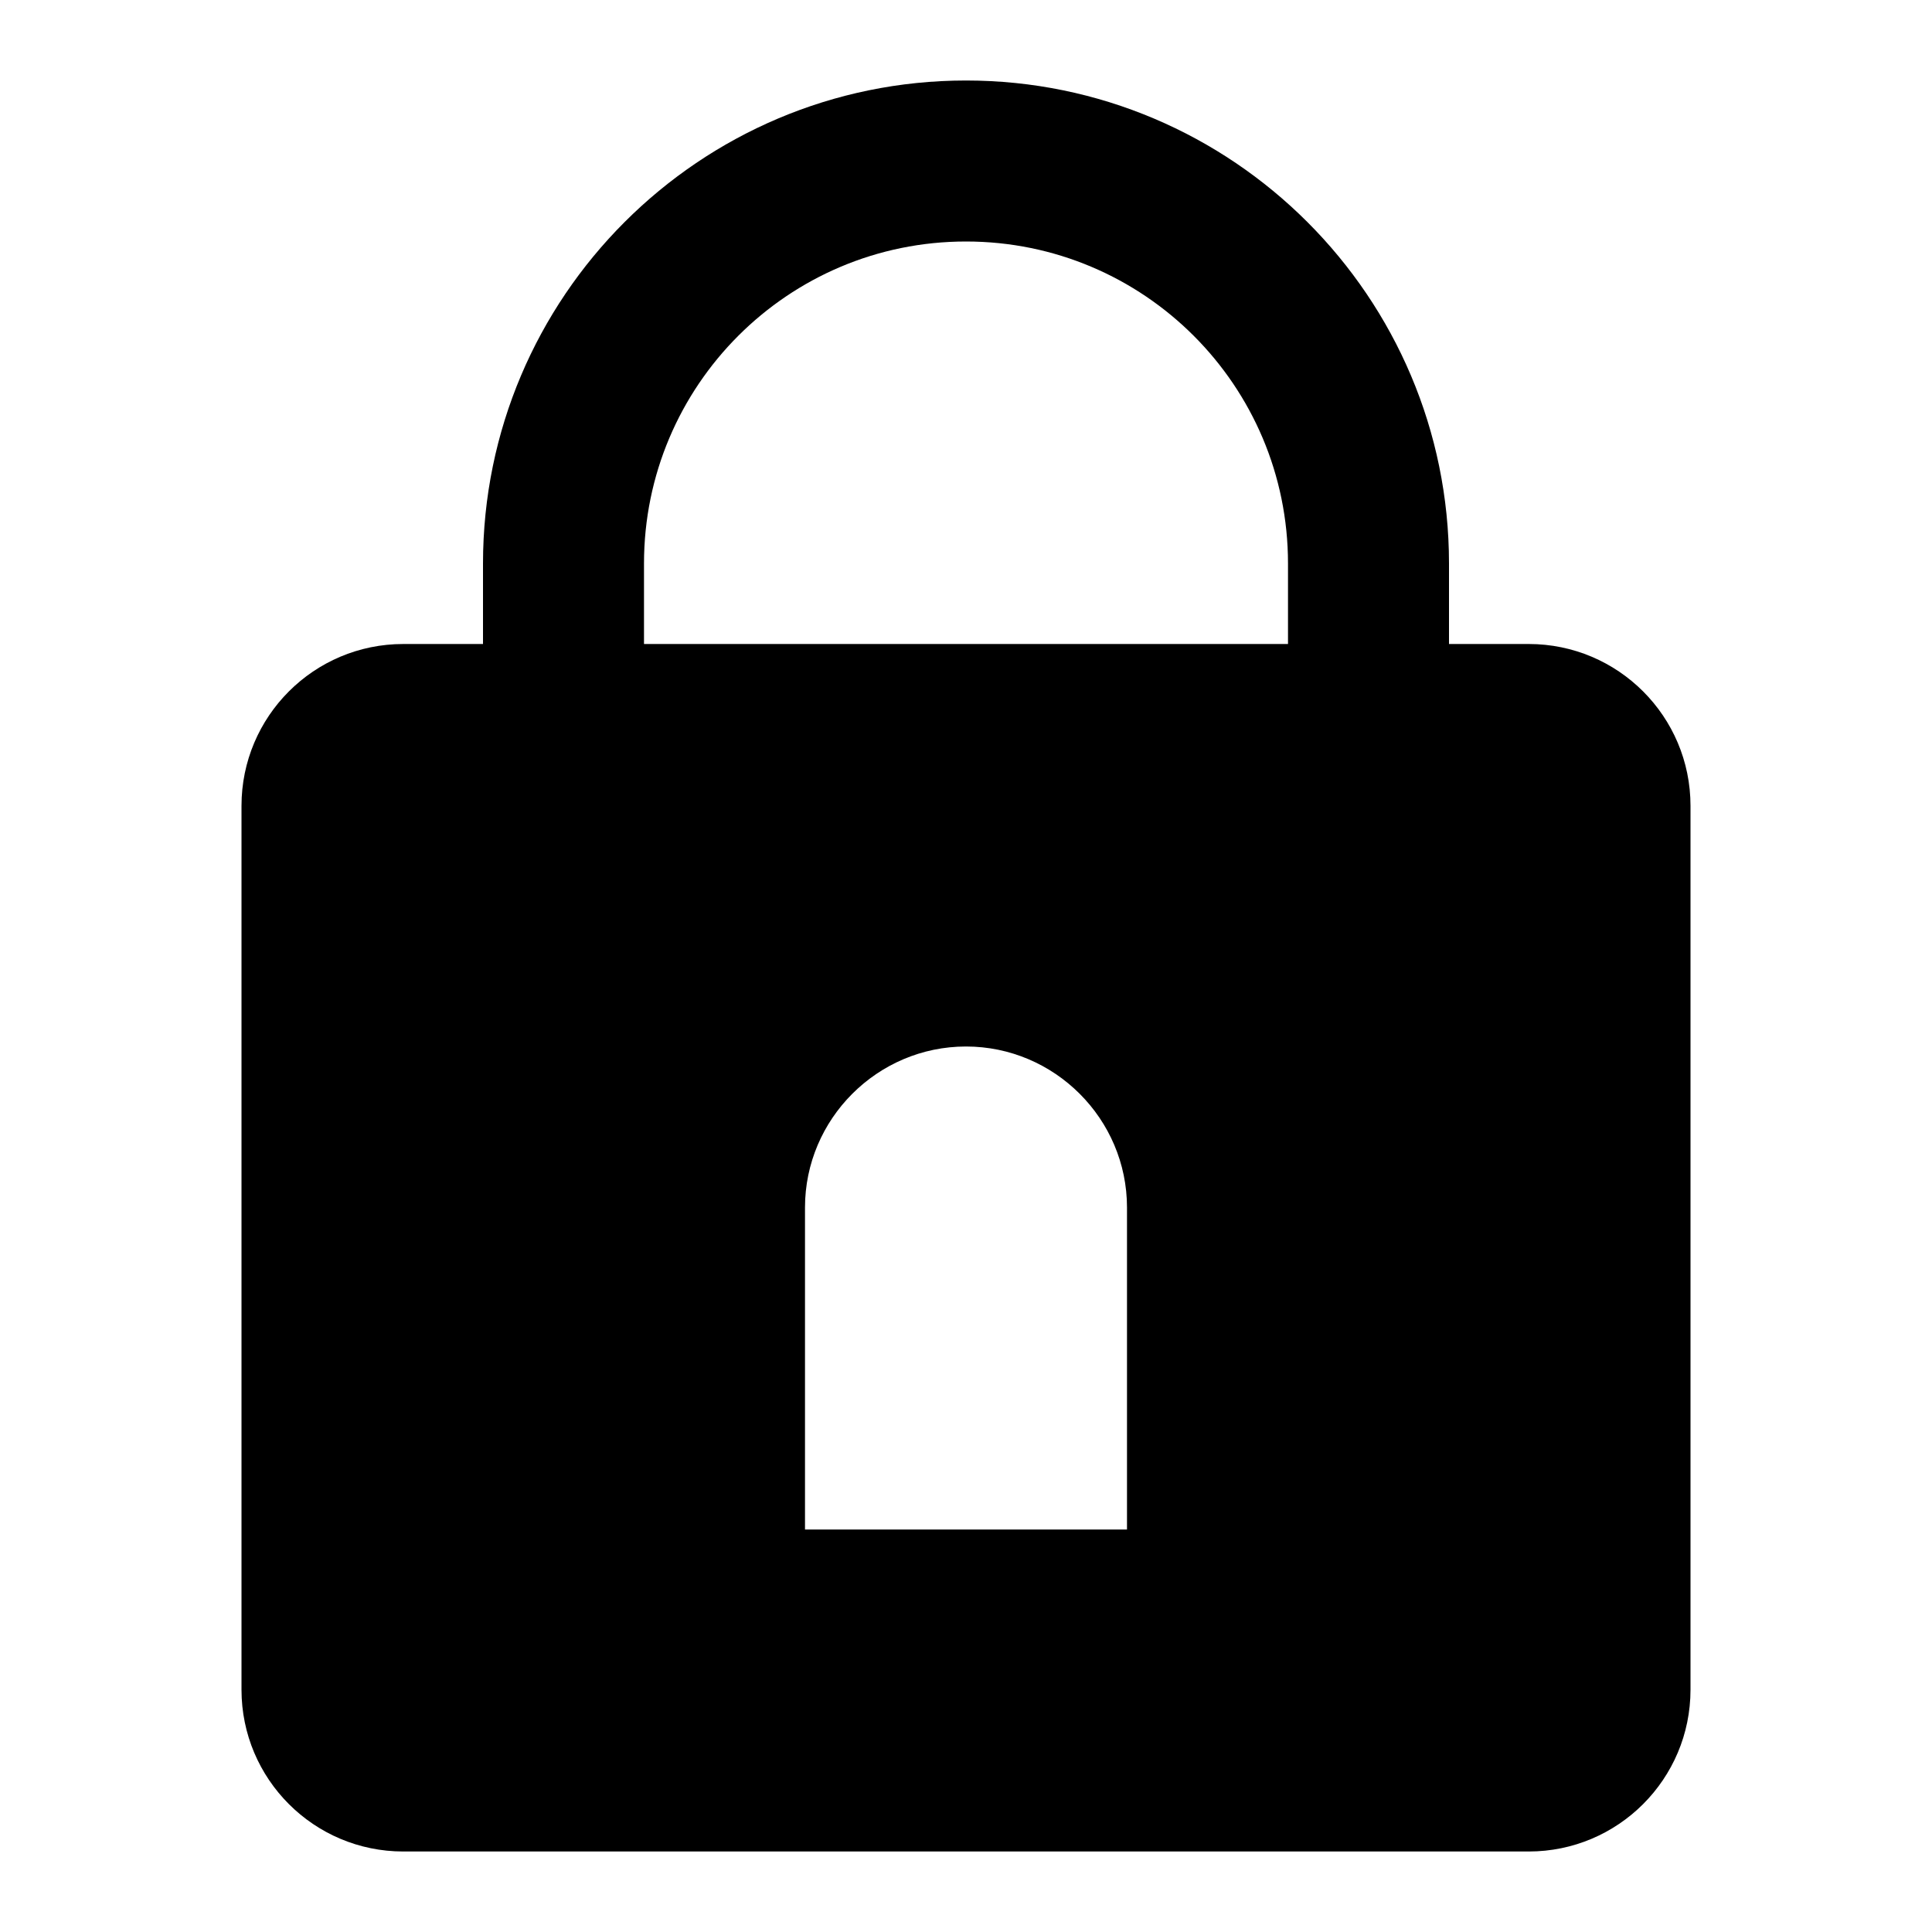 <svg version="1.1" xmlns="http://www.w3.org/2000/svg" viewBox="0 0 24 24" xml:space="preserve"><path d="M18.99 8H18V7c0-3.31-2.69-6-6-6S6 3.69 6 7v1h-.99C3.9 8 3 8.9 3 10.01v10.98C3 22.1 3.9 23 5.01 23h13.98c1.11 0 2.01-.9 2.01-2.01V10.01C21 8.9 20.1 8 18.99 8zM8 7c0-2.21 1.79-4 4-4s4 1.79 4 4v1H8V7zm6 12h-4v-4c0-1.1.9-2 2-2s2 .9 2 2v4z"/></svg>